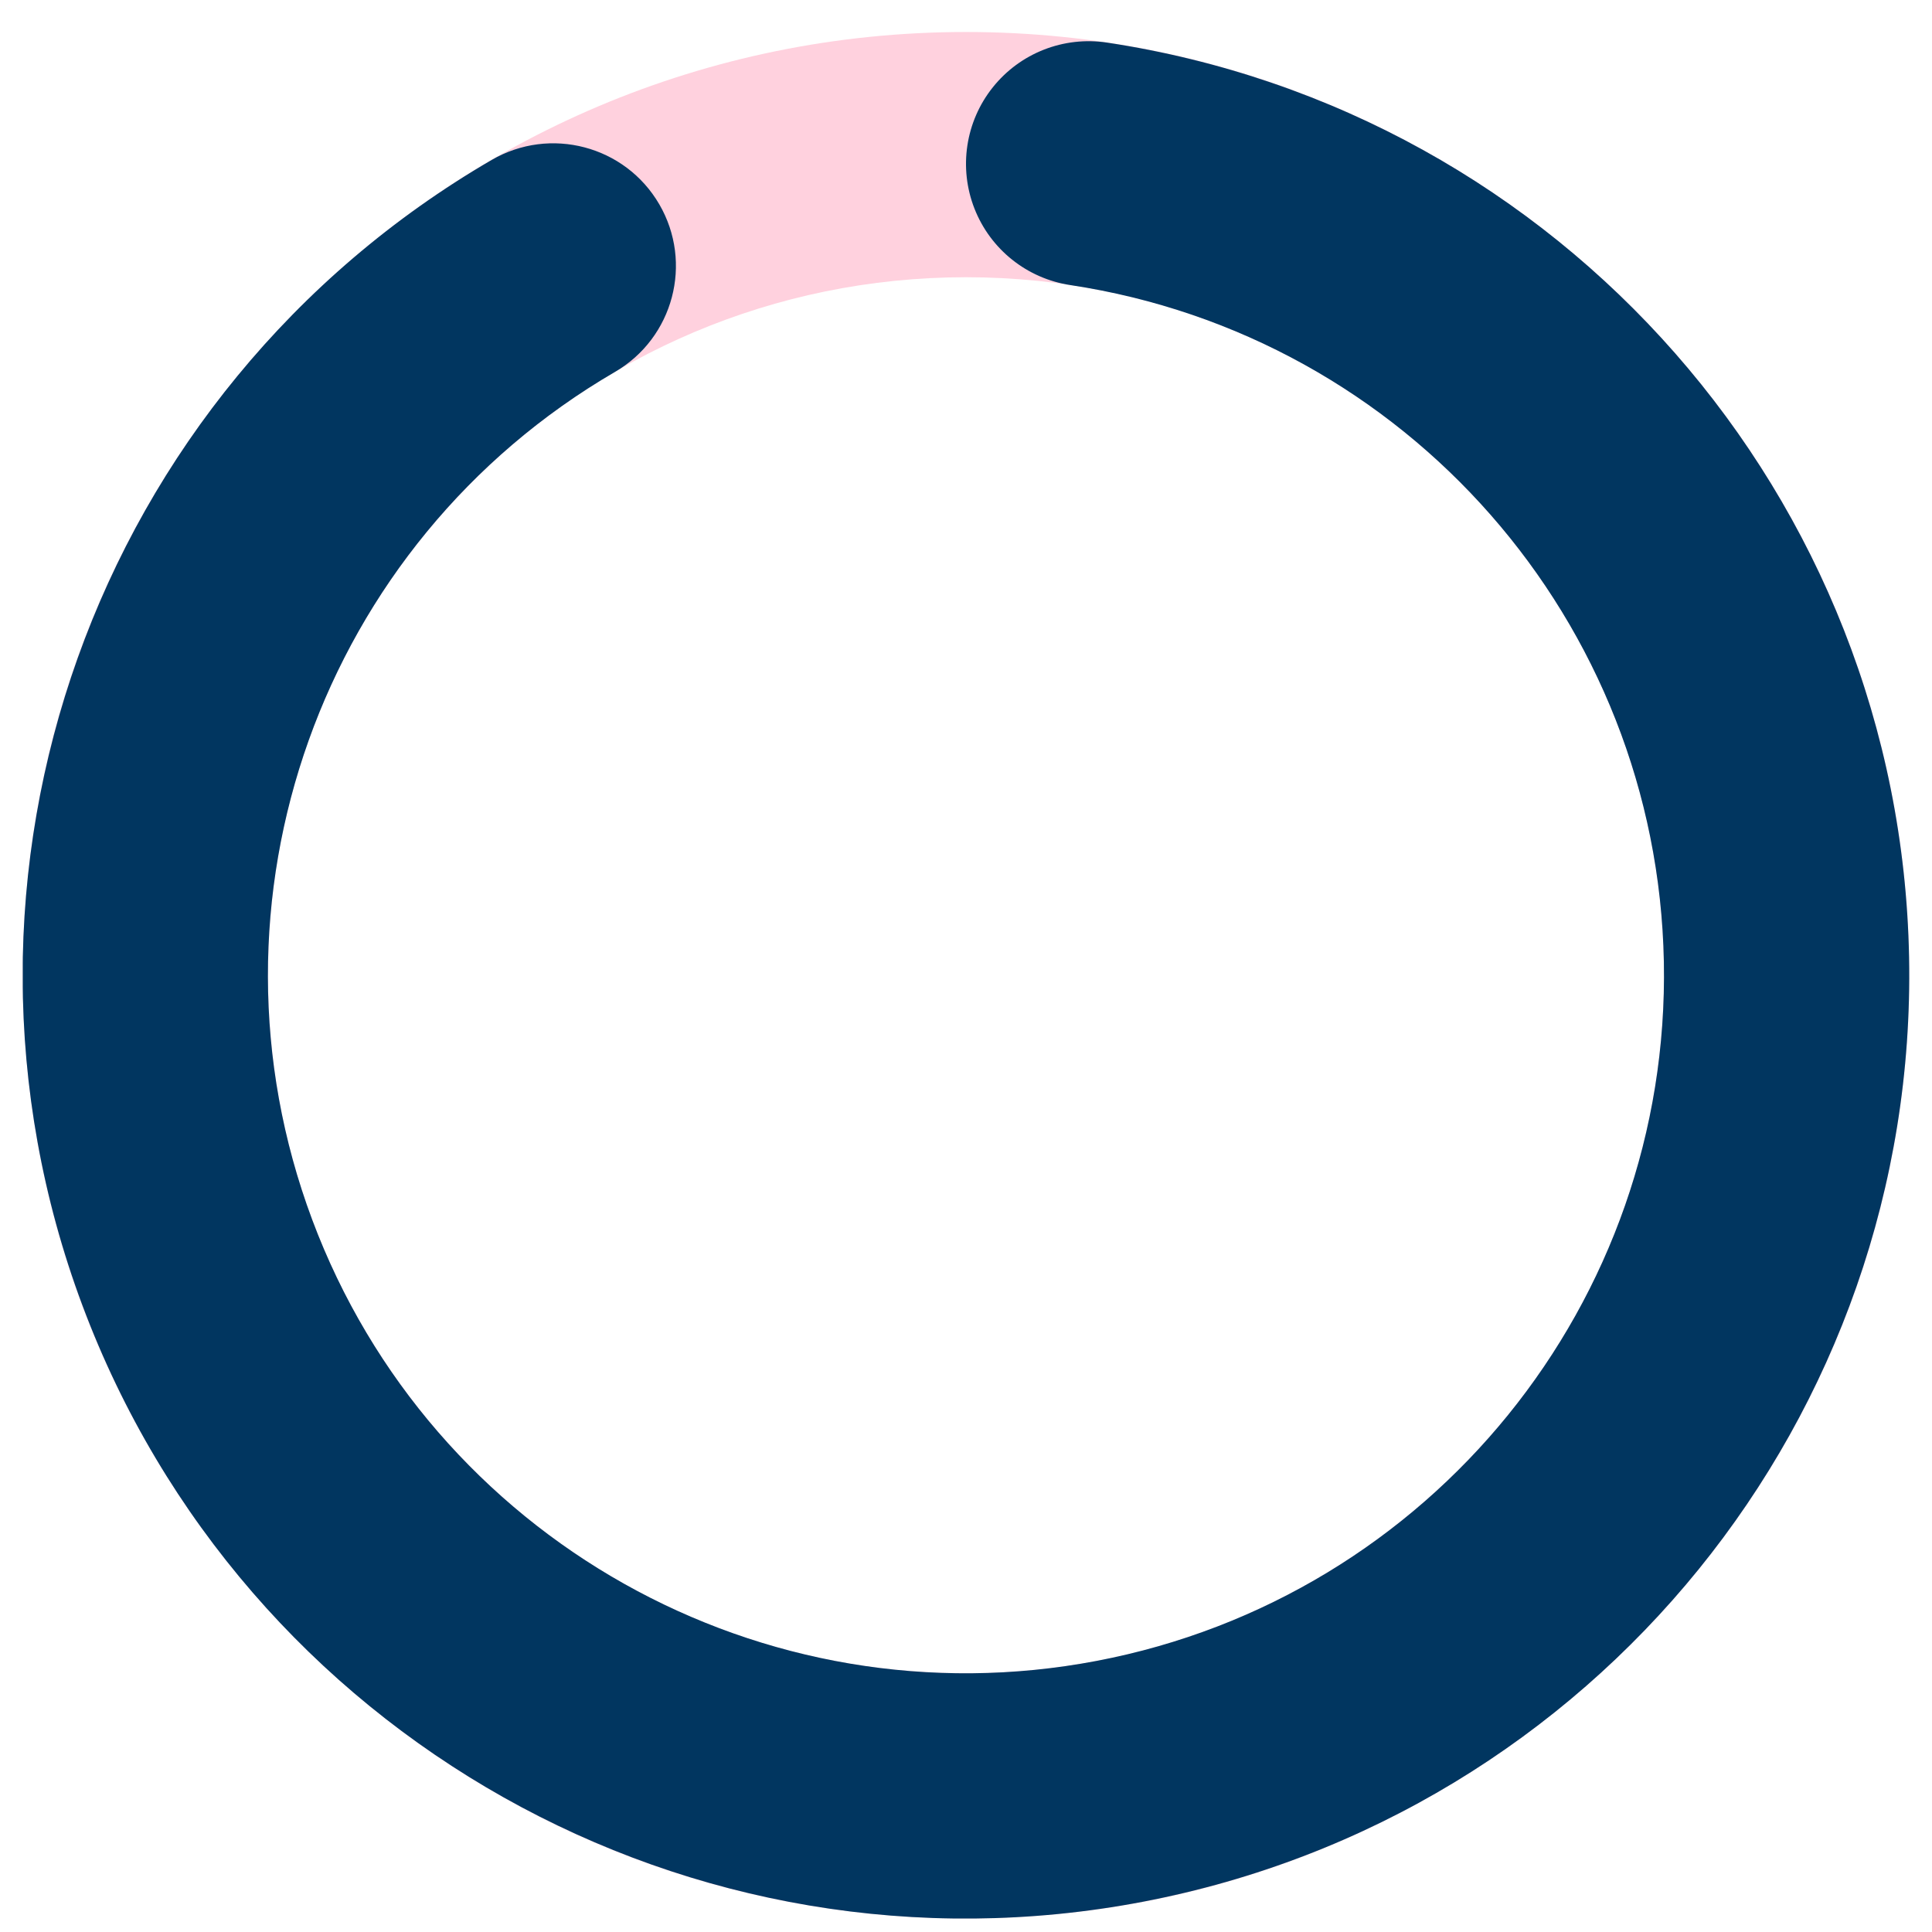 <svg xmlns="http://www.w3.org/2000/svg" xmlns:xlink="http://www.w3.org/1999/xlink" width="1000" zoomAndPan="magnify" viewBox="0 0 750 750" height="1000" preserveAspectRatio="xMidYMid meet" version="1.0"><defs><clipPath id="185b7107fd"><path d="M 8.836 12.422 L 741.164 12.422 L 741.164 744.75 L 8.836 744.75 Z M 8.836 12.422 " clip-rule="nonzero"/></clipPath><clipPath id="8337c6a031"><path d="M 375 12.422 C 577.227 12.422 741.164 176.359 741.164 378.586 C 741.164 580.812 577.227 744.75 375 744.75 C 172.773 744.75 8.836 580.812 8.836 378.586 C 8.836 176.359 172.773 12.422 375 12.422 L 375 107.621 C 225.352 107.621 104.039 228.938 104.039 378.586 C 104.039 528.234 225.352 649.547 375 649.547 C 524.648 649.547 645.961 528.234 645.961 378.586 C 645.961 228.938 524.648 107.621 375 107.621 Z M 375 12.422 " clip-rule="nonzero"/></clipPath><clipPath id="c3c63449a6"><path d="M 8 15.281 L 742 15.281 L 742 745 L 8 745 Z M 8 15.281 " clip-rule="nonzero"/></clipPath><clipPath id="6768fcedca"><path d="M 429.715 16.531 C 606.141 43.191 737.66 193.141 741.098 371.535 C 744.531 549.93 618.883 704.828 443.613 738.266 C 268.344 771.699 94.496 673.934 32.016 506.801 C -30.461 339.668 36.625 151.832 190.848 62.098 C 213.57 48.875 242.707 56.578 255.93 79.301 C 269.152 102.023 261.449 131.164 238.727 144.383 C 124.602 210.789 74.957 349.785 121.191 473.465 C 167.426 597.141 296.074 669.488 425.773 644.746 C 555.473 620.008 648.453 505.383 645.91 373.367 C 643.371 241.355 546.043 130.395 415.488 110.664 C 398.672 108.125 384.492 96.805 378.285 80.973 C 372.078 65.137 374.789 47.195 385.398 33.906 C 396.004 20.613 412.898 13.988 429.715 16.531 Z M 429.715 16.531 " clip-rule="nonzero"/></clipPath></defs><g clip-path="url(#185b7107fd)"><g clip-path="url(#8337c6a031)"><path fill="#ffd1de" d="M 8.836 12.422 L 741.164 12.422 L 741.164 744.75 L 8.836 744.75 Z M 8.836 12.422 " fill-opacity="1" fill-rule="nonzero"/></g></g><g clip-path="url(#c3c63449a6)"><g clip-path="url(#6768fcedca)"><path fill="#013660" d="M 8.836 12.422 L 741.164 12.422 L 741.164 744.75 L 8.836 744.75 Z M 8.836 12.422 " fill-opacity="1" fill-rule="nonzero"/></g></g></svg>